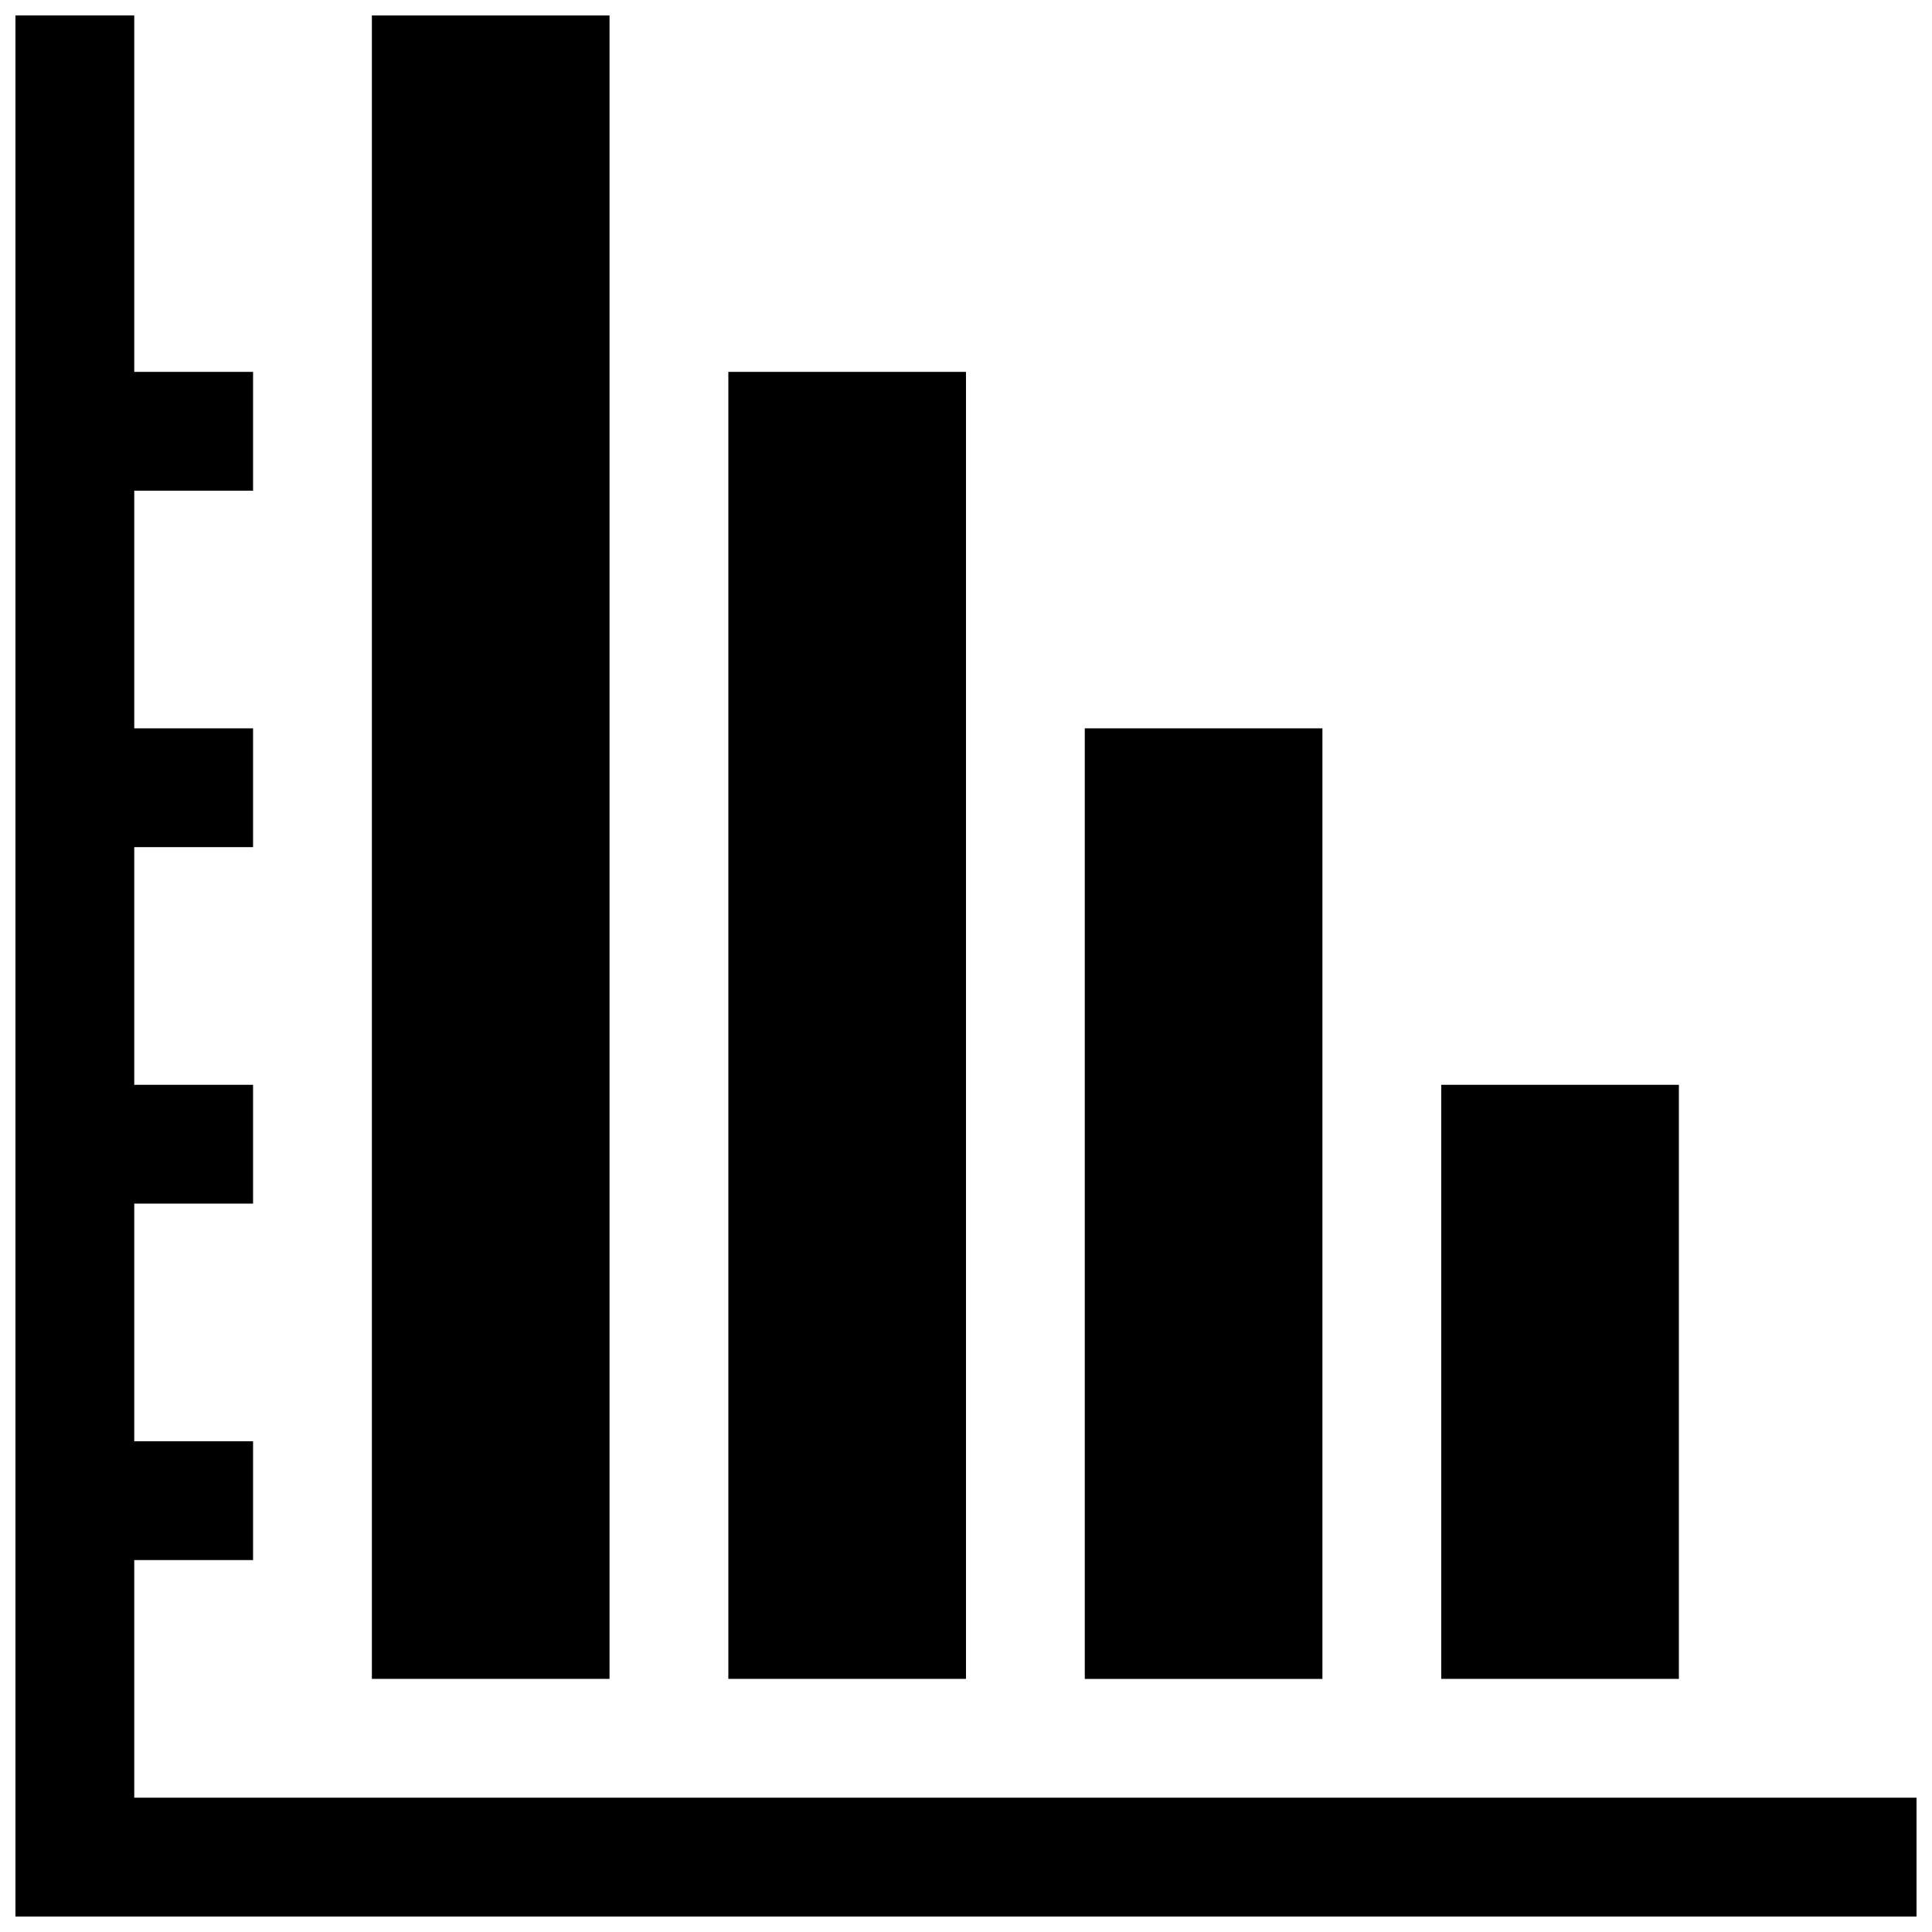 <?xml version="1.0" encoding="UTF-8"?>
<!-- Uploaded to: ICON Repo, www.svgrepo.com, Generator: ICON Repo Mixer Tools -->
<svg width="800px" height="800px" version="1.1" viewBox="144 144 512 512" xmlns="http://www.w3.org/2000/svg">
 <defs>
  <clipPath id="a">
   <path d="m148.09 148.09h503.81v503.81h-503.81z"/>
  </clipPath>
 </defs>
 <g clip-path="url(#a)">
  <path d="m651.9 620.41v31.488h-503.81v-503.81h31.488v94.465h31.488v31.488h-31.488v62.977h31.488v31.488h-31.488v62.977h31.488v31.488h-31.488v62.977h31.488v31.488l-31.488-0.004v62.977zm-346.37-472.32h-62.977v440.83h62.977zm94.465 94.465h-62.977v346.37h62.977zm94.461 94.465h-62.977v251.91h62.977zm94.465 94.465h-62.977v157.44h62.977z"/>
 </g>
</svg>